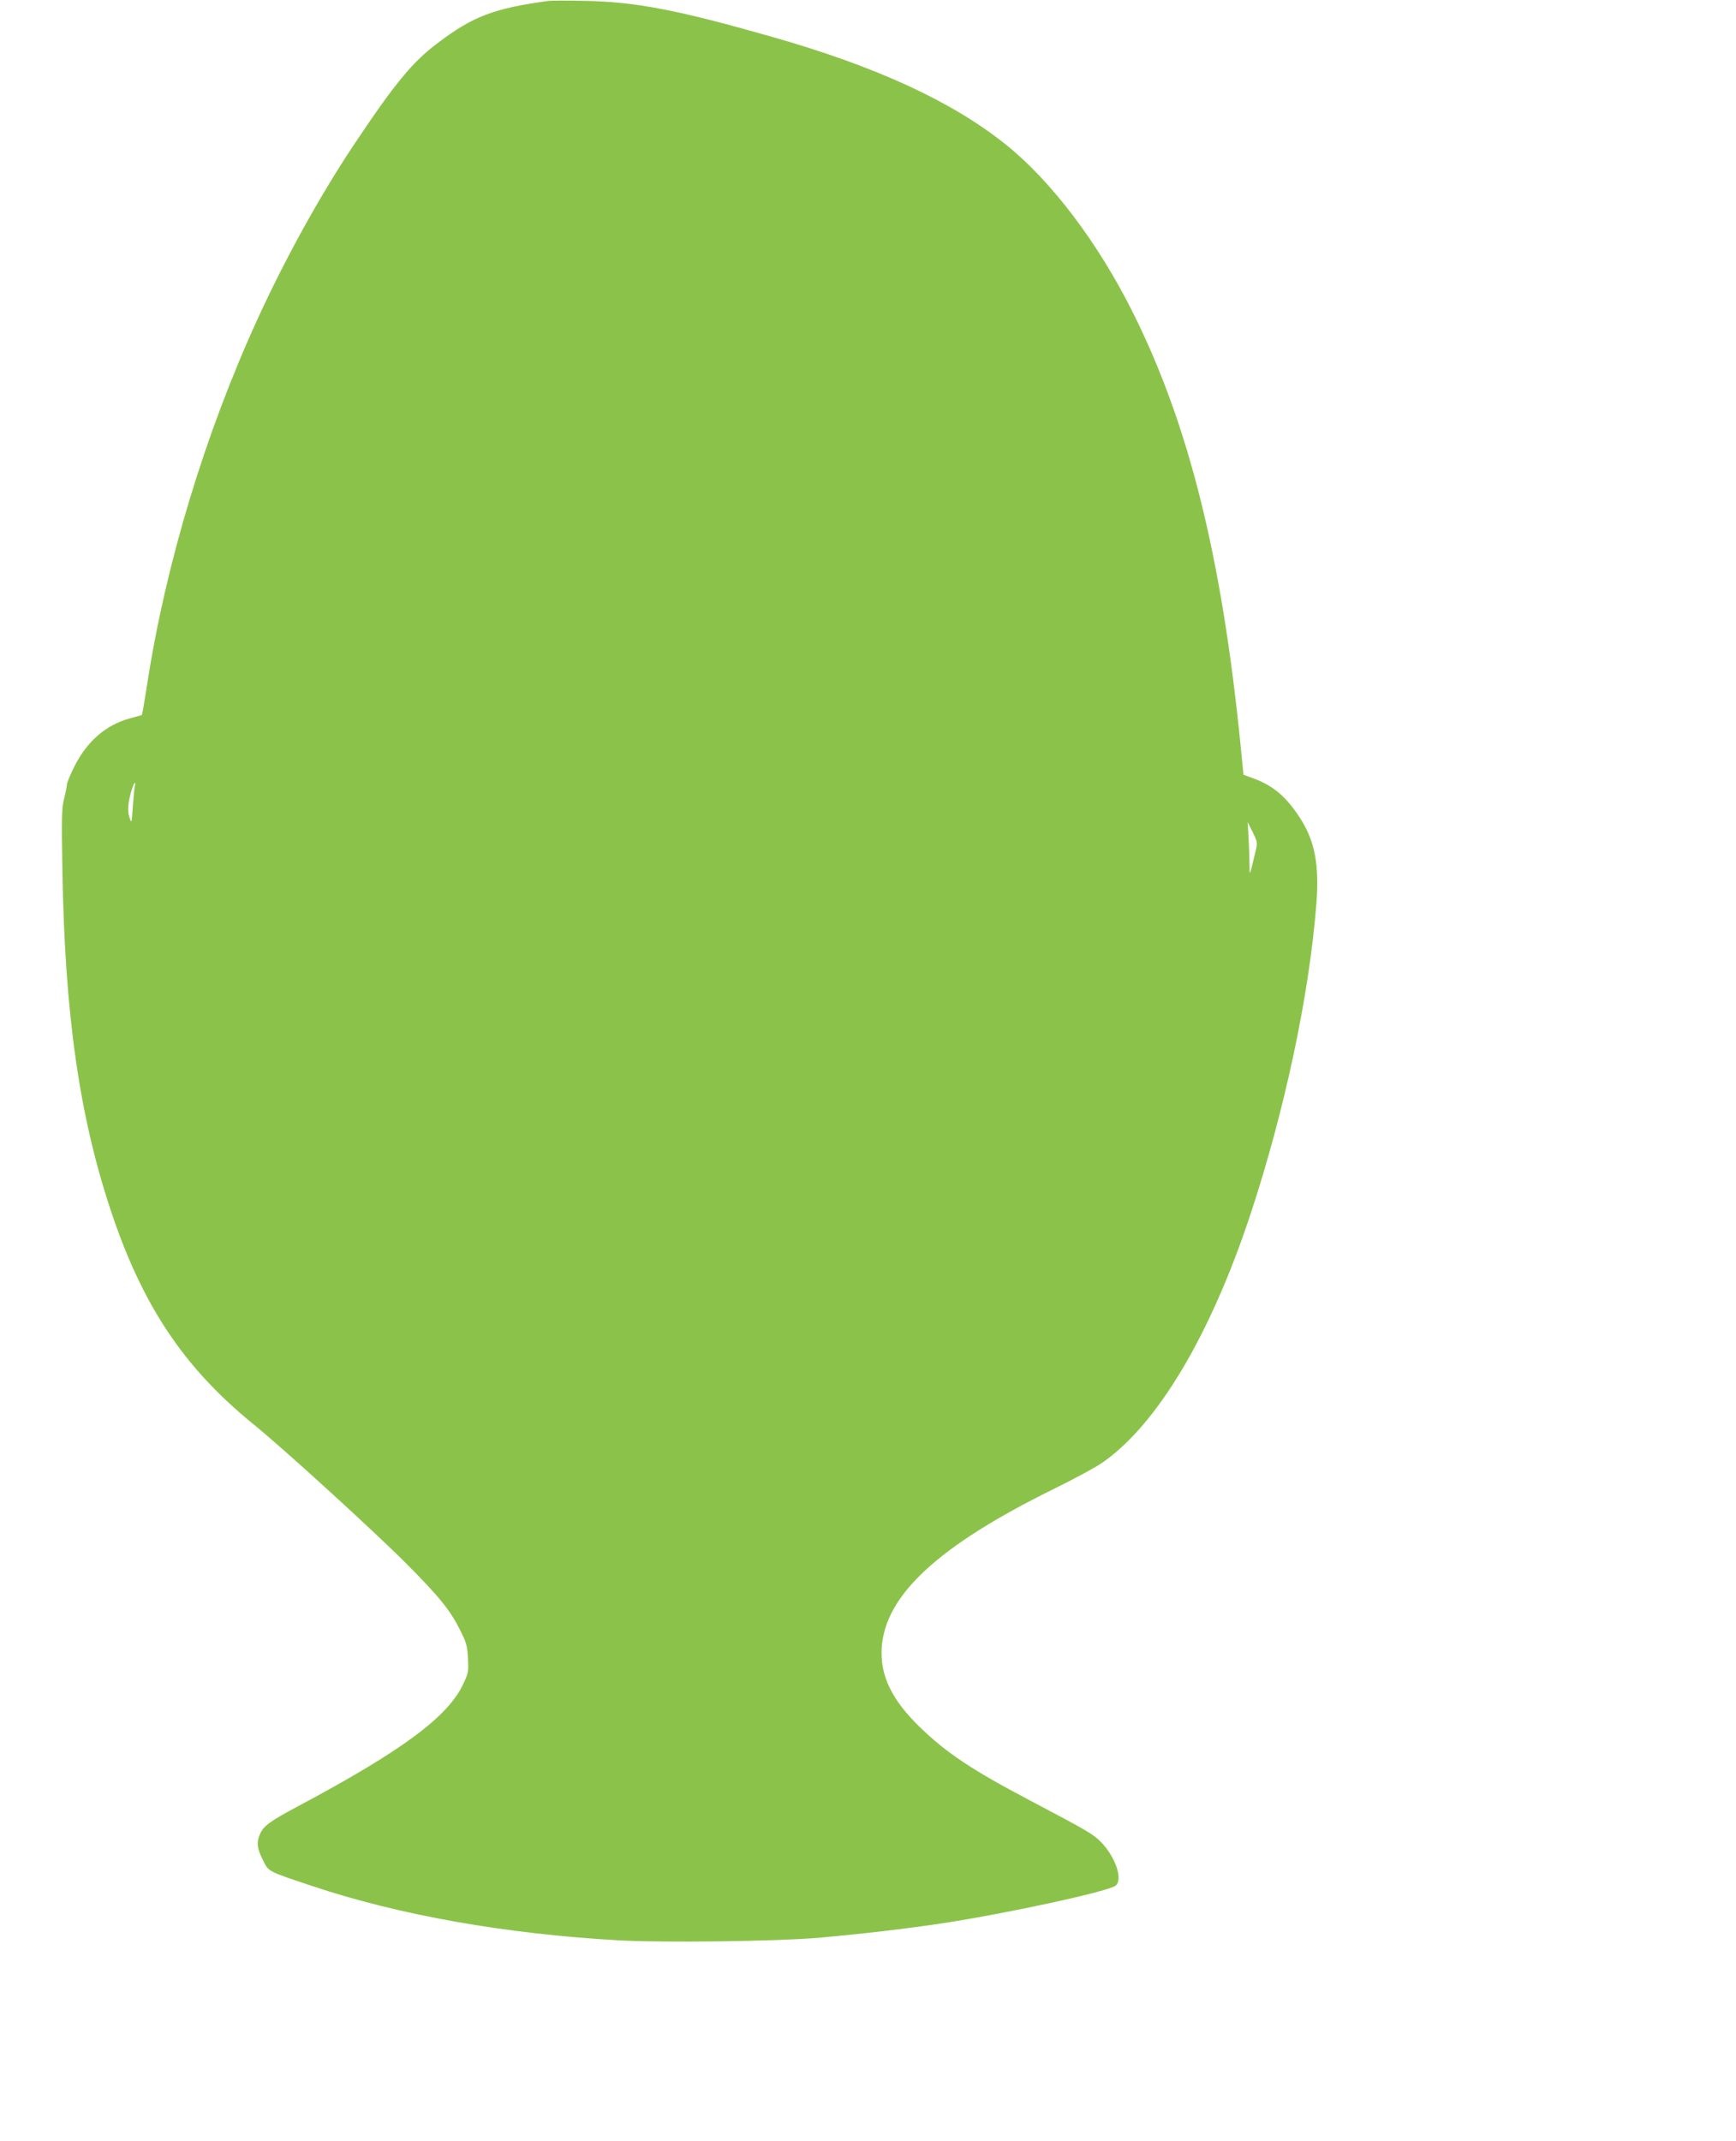 <?xml version="1.0" standalone="no"?>
<!DOCTYPE svg PUBLIC "-//W3C//DTD SVG 20010904//EN"
 "http://www.w3.org/TR/2001/REC-SVG-20010904/DTD/svg10.dtd">
<svg version="1.0" xmlns="http://www.w3.org/2000/svg"
 width="1038pt" height="1280pt" viewBox="0 0 1038 1280"
 preserveAspectRatio="xMidYMid meet">
<g transform="translate(0,1280) scale(0.1,-0.1)"
fill="#8bc34a" stroke="none">
<path d="M3275 12794 c-320 -44 -445 -91 -651 -246 -156 -116 -259 -240 -511
-618 -200 -300 -410 -681 -571 -1033 -316 -690 -550 -1463 -662 -2187 -20
-128 -30 -183 -32 -185 -2 -1 -32 -9 -68 -19 -146 -39 -259 -137 -335 -288
-25 -50 -45 -98 -45 -108 0 -10 -7 -47 -16 -82 -15 -55 -16 -109 -11 -428 14
-859 100 -1464 287 -2030 189 -572 437 -945 855 -1285 178 -144 715 -634 910
-829 200 -201 266 -281 327 -404 37 -73 42 -93 46 -167 4 -80 3 -88 -30 -157
-92 -194 -367 -397 -982 -725 -173 -92 -211 -120 -232 -170 -21 -49 -17 -84
17 -152 36 -73 26 -67 295 -157 524 -175 1158 -287 1836 -325 268 -15 937 -6
1188 15 268 24 517 53 745 87 392 60 1000 192 1037 226 43 39 -3 172 -90 261
-48 48 -78 65 -432 252 -341 180 -491 280 -649 433 -170 165 -239 309 -229
475 20 315 338 609 1023 947 127 62 263 136 302 164 326 230 641 760 879 1478
205 621 352 1310 395 1859 18 236 -9 377 -100 517 -81 124 -160 191 -276 233
l-60 22 -17 173 c-112 1127 -310 1923 -646 2594 -207 414 -486 783 -757 1000
-321 258 -775 467 -1396 644 -568 162 -816 210 -1124 216 -104 2 -203 2 -220
-1z m-2469 -4696 c-3 -13 -8 -68 -12 -123 -7 -99 -7 -100 -20 -62 -14 39 -8
99 17 175 12 37 22 43 15 10z m6700 -393 c-37 -154 -34 -148 -35 -65 -1 41 -3
113 -6 160 l-5 85 30 -60 c29 -60 30 -61 16 -120z"/>
</g>
</svg>
